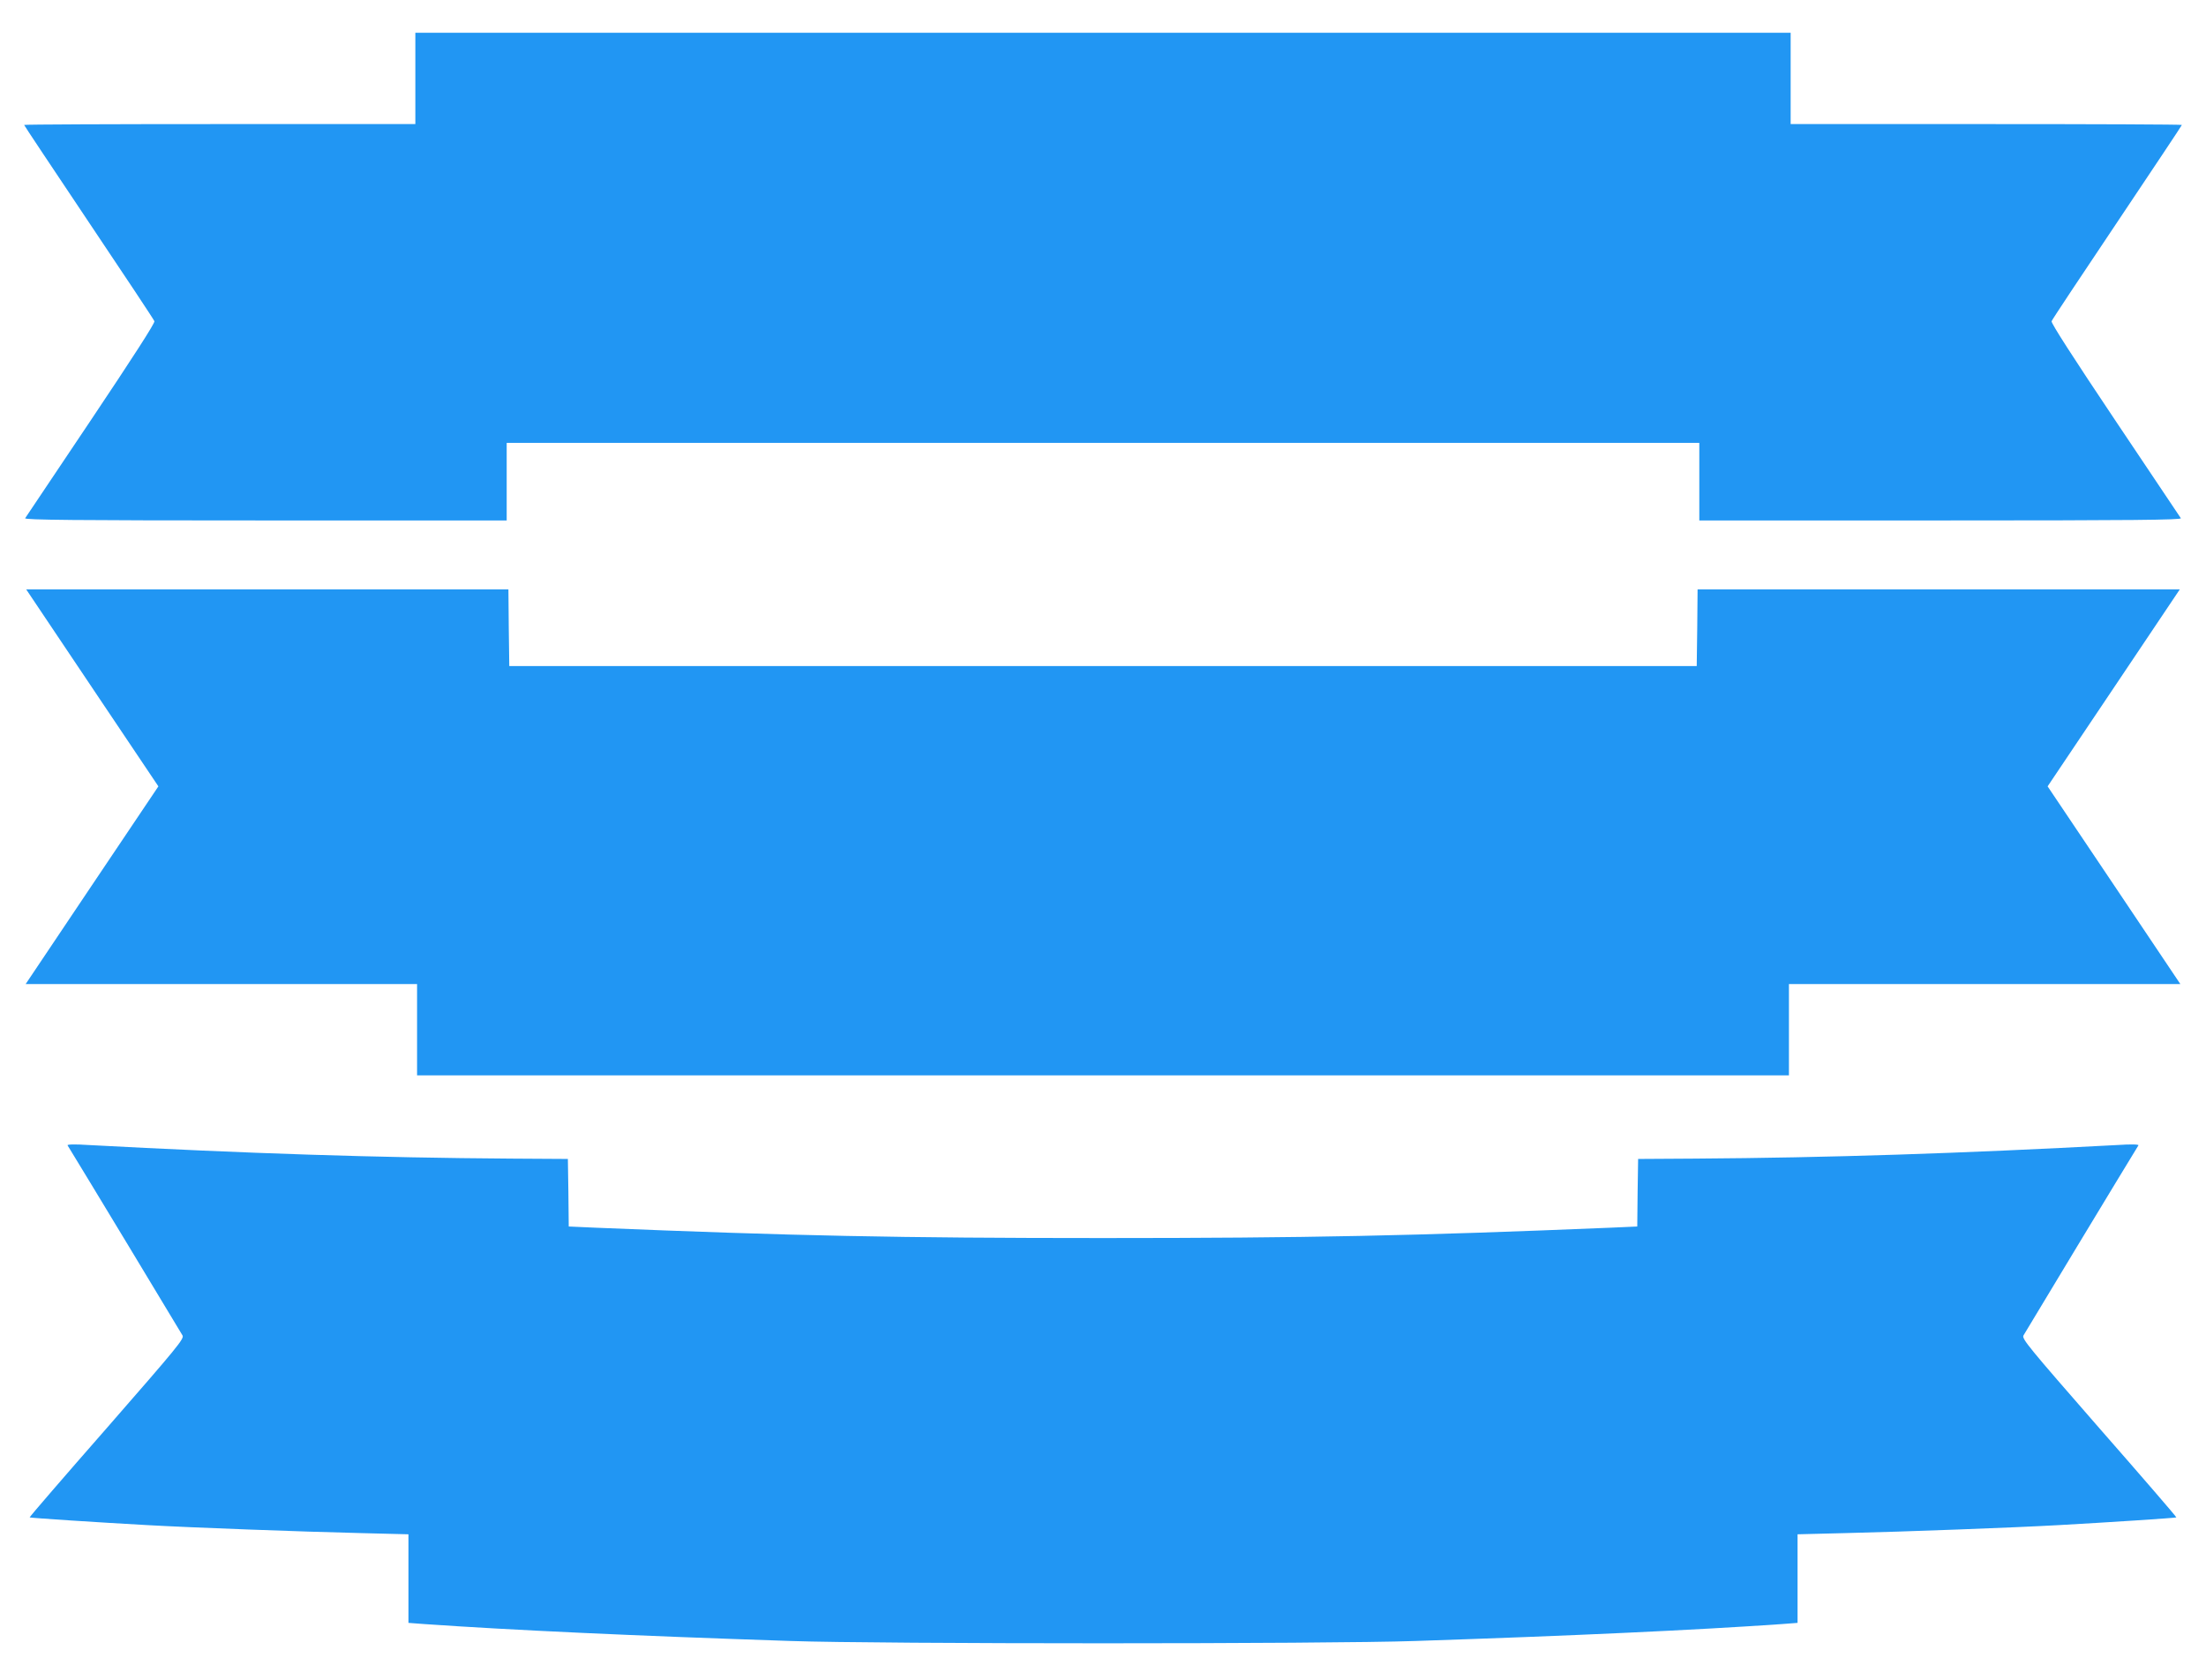 <?xml version="1.0" standalone="no"?>
<!DOCTYPE svg PUBLIC "-//W3C//DTD SVG 20010904//EN"
 "http://www.w3.org/TR/2001/REC-SVG-20010904/DTD/svg10.dtd">
<svg version="1.0" xmlns="http://www.w3.org/2000/svg"
 width="1280pt" height="975pt" viewBox="0 0 1280 975"
 preserveAspectRatio="xMidYMid meet">
<g transform="translate(0,975) scale(0.1,-0.1)"
fill="#2196f3" stroke="none">
<path d="M2410 9295 l0 -265 -1135 0 c-624 0 -1135 -2 -1135 -5 0 -3 169 -256
375 -564 206 -307 378 -566 381 -575 4 -10 -127 -213 -368 -573 -206 -307
-378 -564 -382 -570 -6 -10 276 -13 1393 -13 l1401 0 0 225 0 225 3460 0 3460
0 0 -225 0 -225 1401 0 c1117 0 1399 3 1393 13 -4 6 -176 263 -382 570 -241
360 -372 563 -368 573 3 9 175 268 381 575 206 308 375 561 375 564 0 3 -511
5 -1135 5 l-1135 0 0 265 0 265 -3990 0 -3990 0 0 -265z"/>
<path d="M535 5759 l384 -572 -385 -573 -385 -574 1135 0 1136 0 0 -265 0
-265 3980 0 3980 0 0 265 0 265 1136 0 1135 0 -385 574 -385 573 384 572 383
571 -1399 0 -1399 0 -2 -222 -3 -223 -3445 0 -3445 0 -3 223 -2 222 -1399 0
-1399 0 383 -571z"/>
<path d="M392 3104 c68 -110 659 -1088 667 -1103 11 -19 -28 -66 -439 -537
-249 -284 -450 -517 -448 -519 3 -3 397 -29 688 -45 248 -14 889 -38 1233 -46
l277 -7 0 -257 0 -257 93 -7 c502 -35 1217 -68 2122 -98 521 -18 3109 -18
3630 0 905 30 1620 63 2123 98 l92 7 0 257 0 257 278 7 c343 8 984 32 1232 46
291 16 685 42 688 45 2 2 -199 235 -448 519 -411 471 -450 518 -439 537 8 15
599 993 667 1103 3 6 -45 7 -119 2 -915 -49 -1681 -74 -2454 -79 l-330 -2 -3
-196 -2 -196 -158 -7 c-1139 -47 -1754 -60 -2942 -60 -1188 0 -1803 13 -2942
60 l-158 7 -2 196 -3 196 -330 2 c-773 5 -1539 30 -2454 79 -74 5 -122 4 -119
-2z"/>
</g>
</svg>
